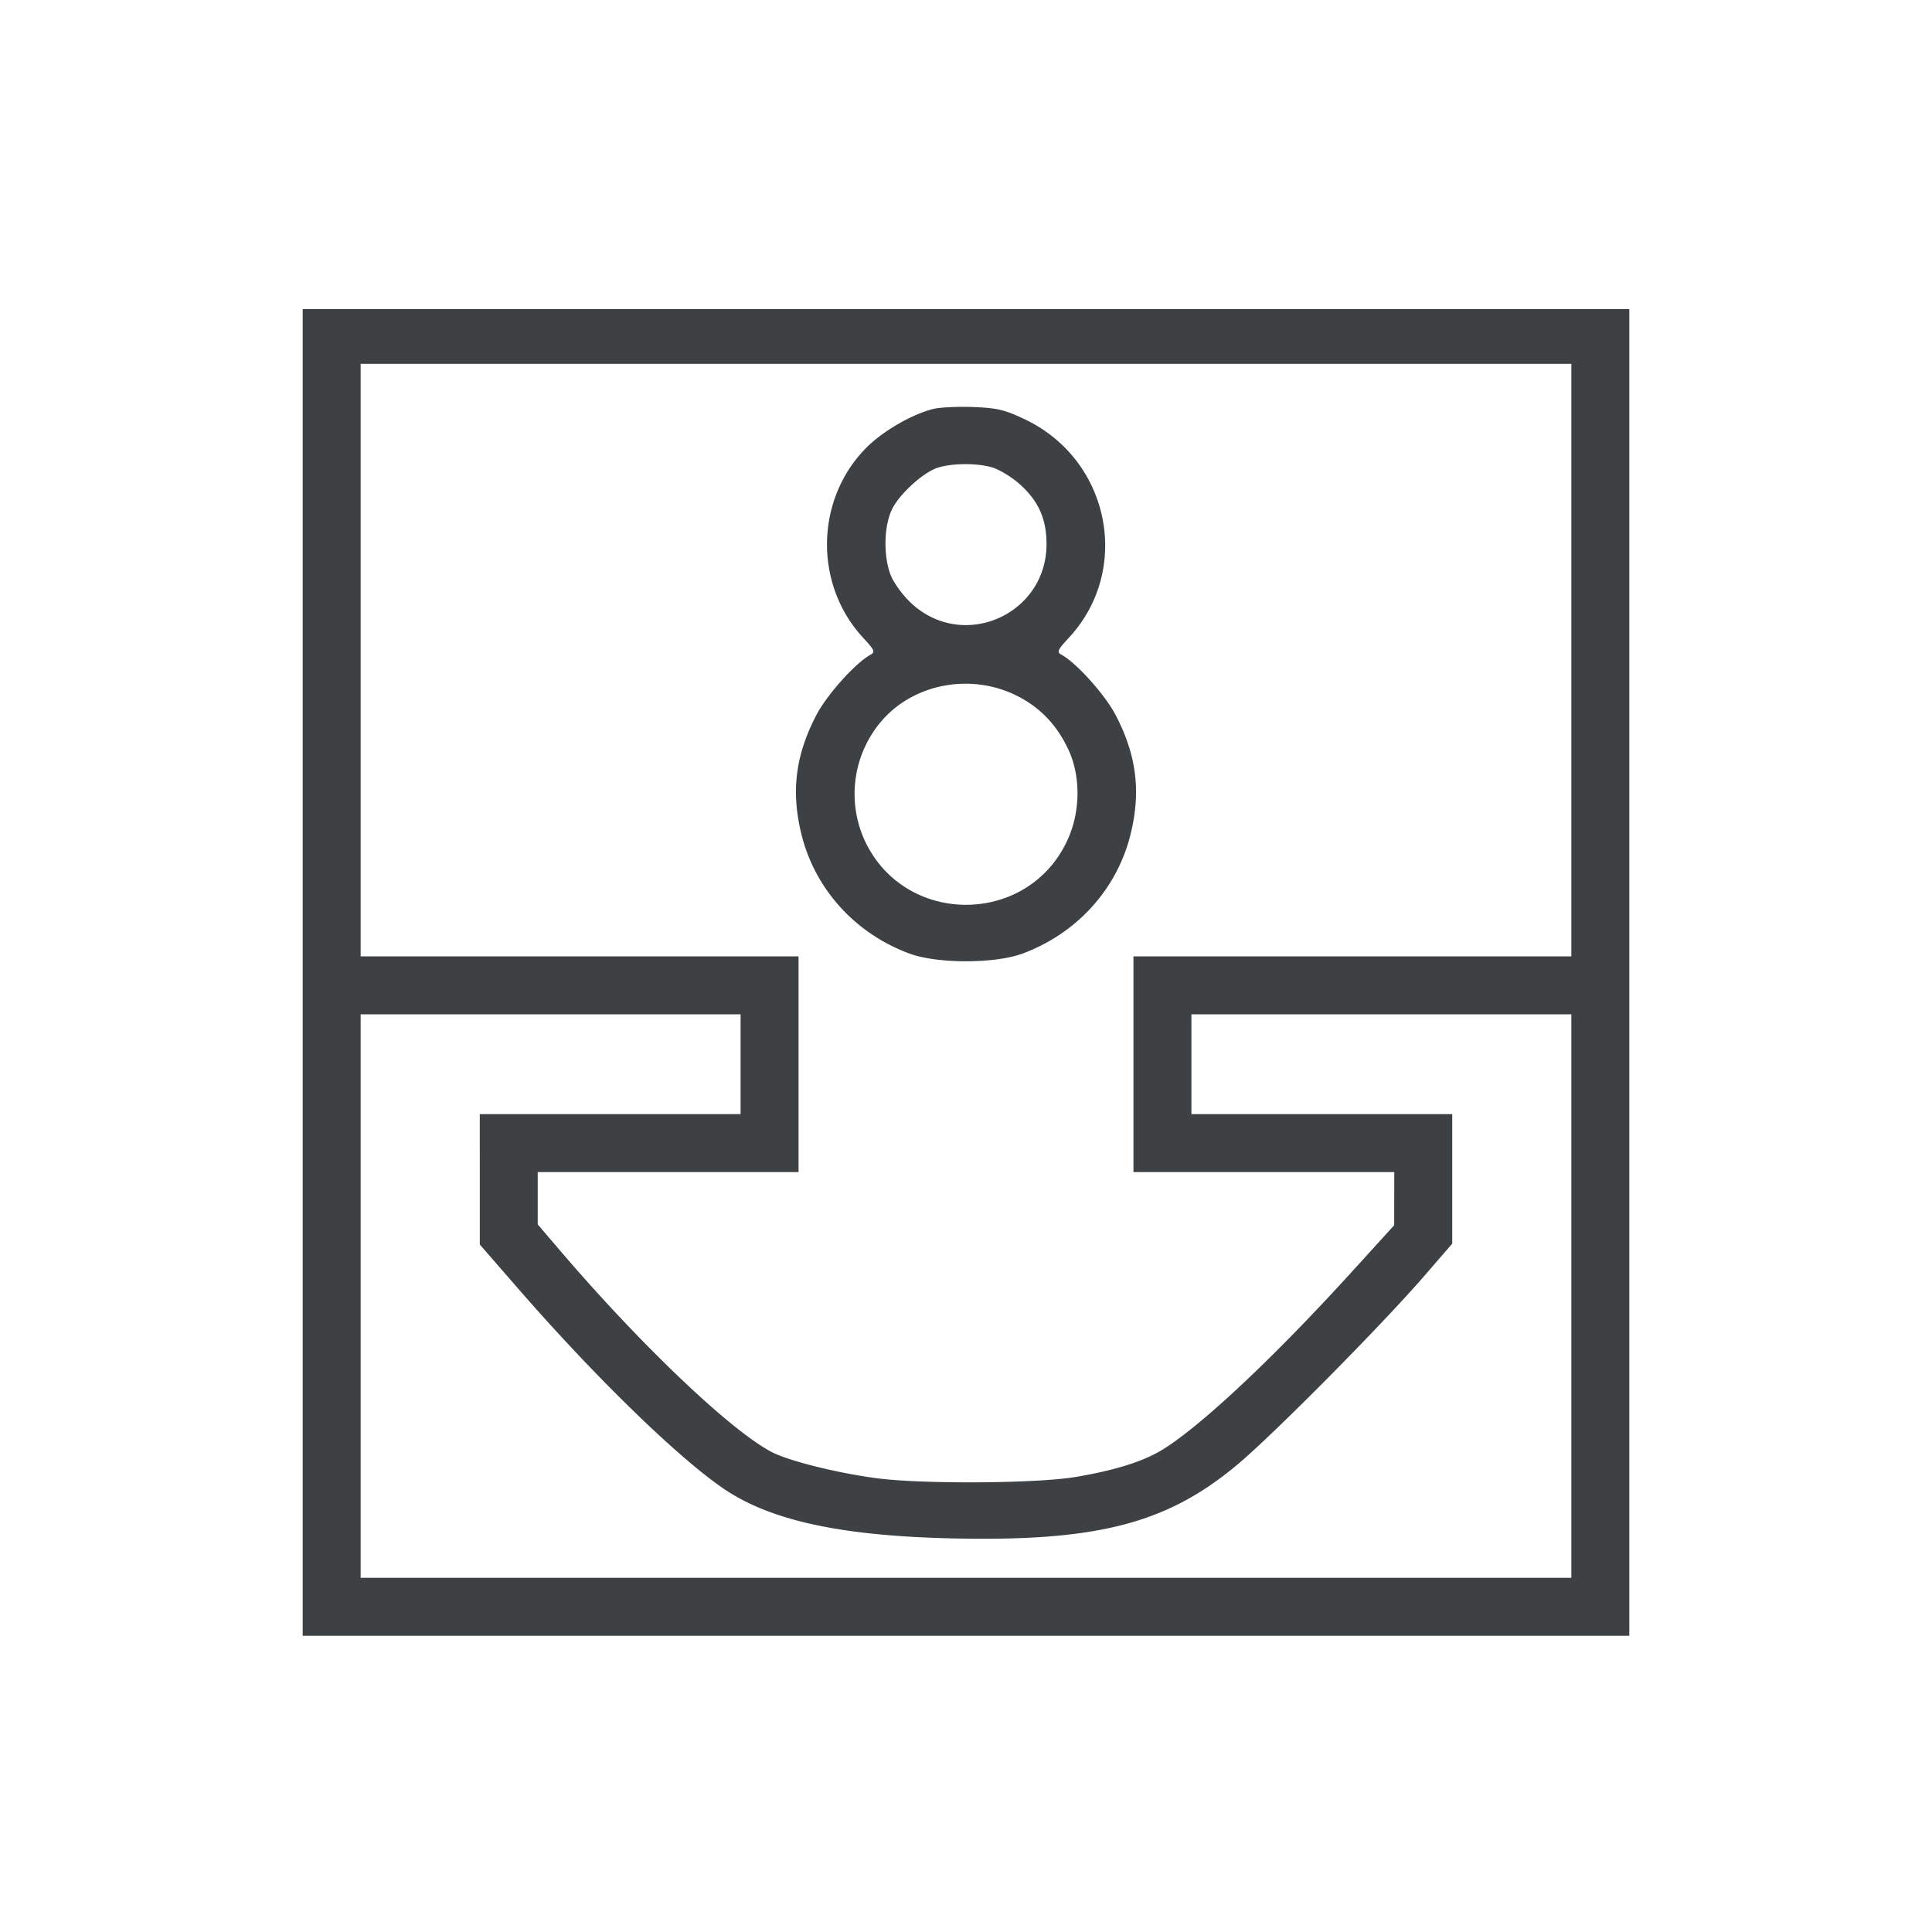 <svg xmlns="http://www.w3.org/2000/svg" width="40" height="40" fill="none"><path fill="#3E4144" fill-rule="evenodd" d="M6.267 20.133v13.734h27.466V6.4H6.267zm26.266-6.466V19.8h-9.066v4.467h5.4l-.001.55-.001.55-.848.933c-1.606 1.768-3.103 3.18-3.917 3.694-.405.256-.986.442-1.831.585-.798.135-3.148.151-4.102.028-.819-.106-1.831-.358-2.189-.544-.849-.443-2.711-2.215-4.382-4.171l-.463-.542v-1.083h5.4V19.8H7.467V7.533h25.066zM19.317 8.468c-.441.112-1.032.454-1.374.795-1.064 1.064-1.098 2.83-.077 3.936.244.265.259.3.152.359-.309.172-.892.821-1.111 1.237-.443.844-.536 1.608-.306 2.51.287 1.121 1.117 2.028 2.232 2.439.575.211 1.759.211 2.334 0 1.115-.411 1.945-1.318 2.232-2.439.23-.902.137-1.666-.306-2.51-.219-.416-.802-1.065-1.111-1.237-.107-.059-.092-.095.153-.36 1.302-1.41.841-3.681-.916-4.516-.421-.2-.572-.235-1.071-.255-.32-.012-.694.006-.831.041m1.229 1.21c.144.044.393.194.552.334.4.352.569.725.569 1.255 0 1.44-1.685 2.205-2.765 1.254a2.1 2.1 0 0 1-.43-.543c-.18-.371-.186-1.034-.013-1.414.144-.319.647-.781.955-.88.302-.097.819-.099 1.132-.006m.493 4.72c.488.24.844.61 1.083 1.127.255.549.248 1.278-.018 1.861-.819 1.796-3.389 1.796-4.208 0a2.32 2.32 0 0 1 .37-2.475c.667-.76 1.833-.976 2.773-.513m-5.706 7.635v1.034h-5.4l.001 1.35v1.35l.812.933c1.598 1.836 3.338 3.524 4.273 4.146.956.636 2.391.947 4.621 1.003 3.062.076 4.518-.297 5.993-1.538.754-.634 2.97-2.872 3.85-3.888l.584-.674v-2.682h-5.4V21h7.866v11.667H7.467V21h7.866z"/></svg>